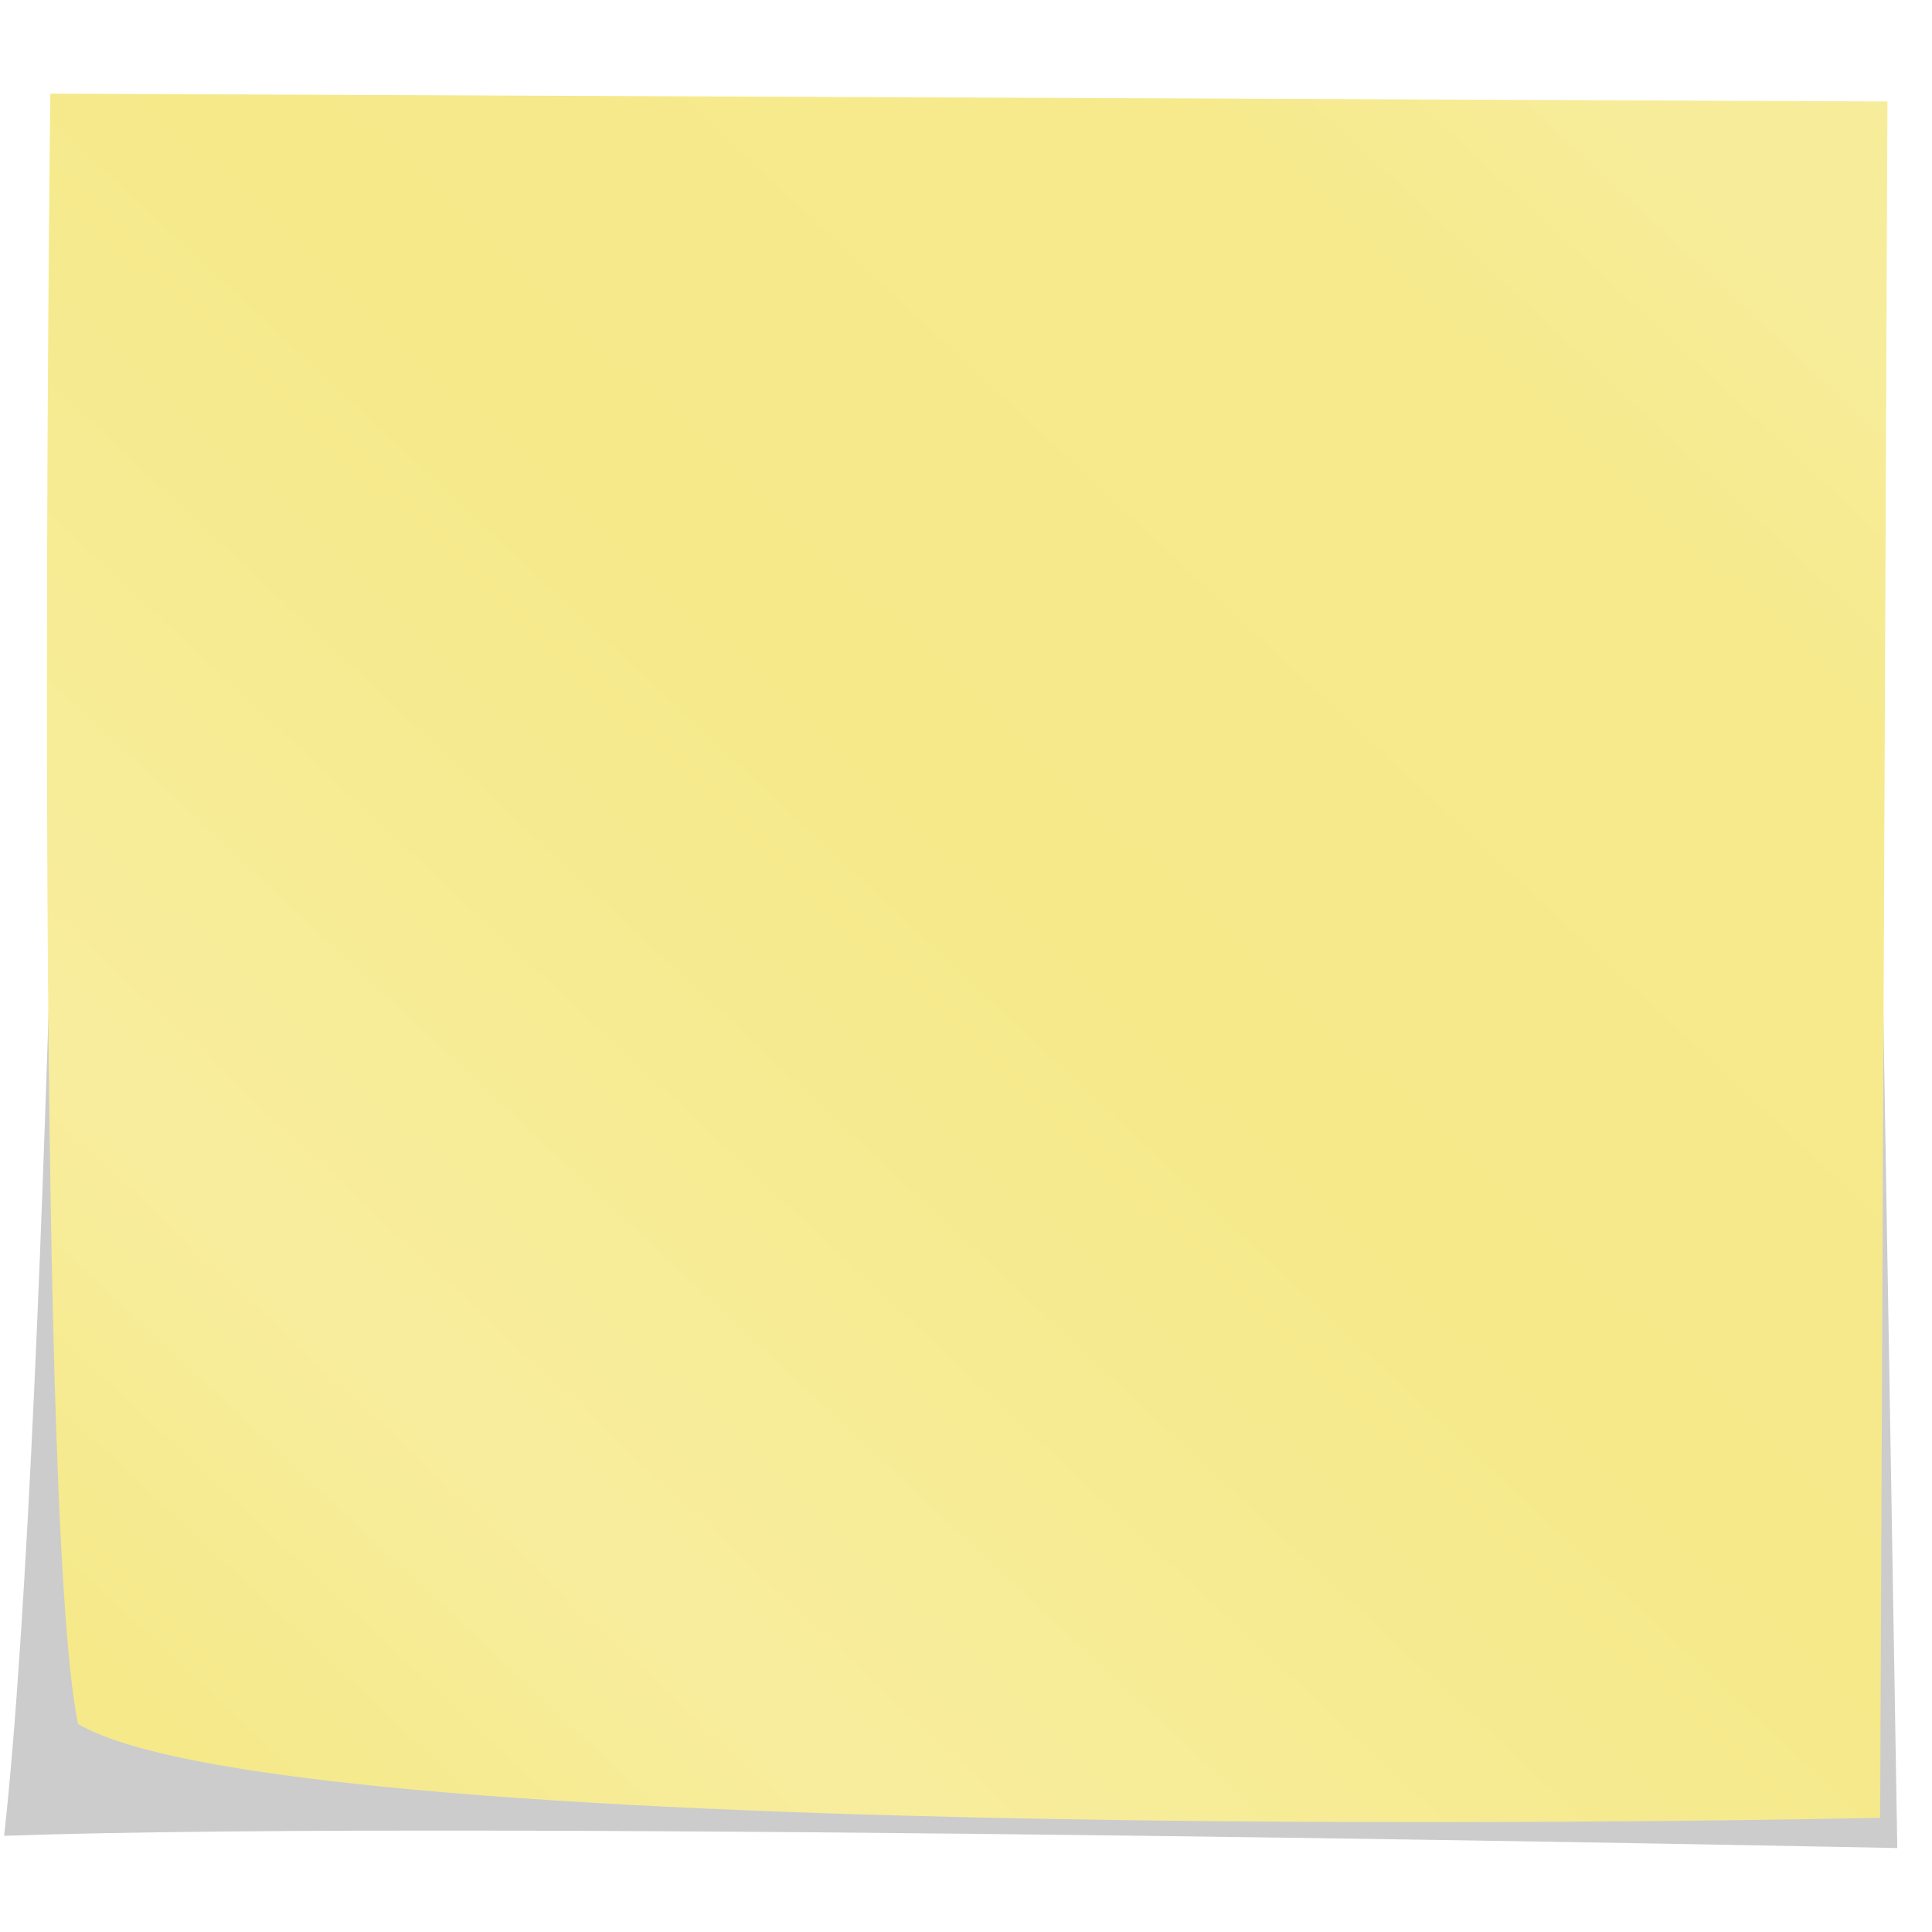 <?xml version="1.0"?><svg width="320" height="320" xmlns="http://www.w3.org/2000/svg" xmlns:xlink="http://www.w3.org/1999/xlink">
 <defs>
  <linearGradient id="linearGradient3661">
   <stop stop-color="#3c16b6" offset="0" id="stop3663"/>
   <stop stop-color="#0c0428" offset="1" id="stop3665"/>
  </linearGradient>
  <linearGradient id="linearGradient3619">
   <stop stop-color="#ffffff" stop-opacity="0.672" offset="0" id="stop3621"/>
   <stop stop-color="#ffffff" stop-opacity="0.216" offset="1" id="stop3623"/>
  </linearGradient>
  <linearGradient id="linearGradient3649">
   <stop stop-color="#000000" stop-opacity="0.405" id="stop3651" offset="0"/>
   <stop stop-color="#000000" stop-opacity="0" id="stop3653" offset="1"/>
  </linearGradient>
  <linearGradient id="linearGradient4635">
   <stop stop-color="#000000" id="stop4637" offset="0"/>
   <stop stop-color="#000000" stop-opacity="0" id="stop4639" offset="1"/>
  </linearGradient>
  <linearGradient id="linearGradient3168">
   <stop stop-color="#f7ec9a" id="stop3170" offset="0"/>
   <stop stop-color="#f6ea8d" offset="0.134" id="stop3176"/>
   <stop stop-color="#f5e98a" id="stop3180" offset="0.457"/>
   <stop stop-color="#f8ed9d" id="stop3178" offset="0.809"/>
   <stop stop-color="#f5e98a" id="stop3172" offset="1"/>
  </linearGradient>
  <linearGradient gradientTransform="translate(-138.571,-7.857)" gradientUnits="userSpaceOnUse" y2="617.362" x2="203.821" y1="363.076" x1="451.179" id="linearGradient3174" xlink:href="#linearGradient3168"/>
  <linearGradient gradientUnits="userSpaceOnUse" y2="519.043" x2="39.431" y1="519.505" x1="53.679" id="linearGradient4645" xlink:href="#linearGradient4635"/>
  <linearGradient y2="631.987" x2="124.179" y1="620.219" x1="122.964" gradientUnits="userSpaceOnUse" id="linearGradient4649" xlink:href="#linearGradient4635"/>
  <linearGradient y2="608.076" x2="200.964" y1="363.748" x1="461.182" gradientTransform="matrix(1,4.259636e-3,-4.259636e-3,1,-138.305,-314.928)" gradientUnits="userSpaceOnUse" id="linearGradient4653" xlink:href="#linearGradient3168"/>
  <filter id="filter4781">
   <feGaussianBlur id="feGaussianBlur4783" stdDeviation="5.46"/>
  </filter>
  <linearGradient y2="608.076" x2="200.964" y1="363.748" x1="461.182" gradientTransform="matrix(1,4.259636e-3,-4.259636e-3,1,111.299,-117.869)" gradientUnits="userSpaceOnUse" id="linearGradient4841" xlink:href="#linearGradient3168"/>
  <linearGradient y2="0.898" x2="0.046" y1="0.046" x1="0.903" id="linearGradient4847" xlink:href="#linearGradient3168"/>
  <linearGradient y2="0.898" x2="0.046" y1="0.046" x1="0.903" id="linearGradient4865" xlink:href="#linearGradient3168"/>
  <linearGradient y2="319.863" x2="125.563" y1="299.975" x1="125.563" gradientTransform="matrix(0.98,0,0,0.98,213.005,63.173)" gradientUnits="userSpaceOnUse" id="linearGradient3322" xlink:href="#linearGradient3661"/>
  <linearGradient y2="310.683" x2="124.301" y1="299.442" x1="124.301" gradientTransform="matrix(0.98,0,0,1.15,213.005,12.01)" gradientUnits="userSpaceOnUse" id="linearGradient3324" xlink:href="#linearGradient3619"/>
  <radialGradient r="25.407" fy="353.41" fx="157.923" cy="353.41" cx="157.923" gradientTransform="matrix(2.585,-9.2459959e-3,3.5655363e-4,9.9785734e-2,-39.615,341.965)" gradientUnits="userSpaceOnUse" id="radialGradient3326" xlink:href="#linearGradient3649"/>
  <radialGradient r="25.407" fy="307.539" fx="114.021" cy="307.539" cx="114.021" gradientTransform="matrix(-0.302,0.115,-5.7591637e-2,-0.112,407.484,395.22)" gradientUnits="userSpaceOnUse" id="radialGradient3328" xlink:href="#linearGradient3649"/>
 </defs>
 <g>
  <title>Layer 1</title>
  <g externalResourcesRequired="false" id="layer1">
   <rect opacity="0.448" fill="#ffffff" fill-opacity="0" fill-rule="nonzero" stroke-width="0.5" stroke-linecap="round" stroke-linejoin="round" stroke-miterlimit="4" stroke-dasharray="0.5, 0.5" stroke-dashoffset="0" y="11.076" x="-8.286" height="314.286" width="336.429" id="rect4857"/>
   <path opacity="0.448" fill="#000000" fill-rule="nonzero" stroke-width="0.5" stroke-linecap="round" stroke-linejoin="round" marker-start="none" marker-mid="none" marker-end="none" stroke-miterlimit="4" stroke-dasharray="0.5, 0.5" stroke-dashoffset="0" filter="url(#filter4781)" id="path4843" d="m11.38,21.969l298.11,-0.184l4.762,284.311c0,0 -234.274,-4.806 -313.569,-2.029c7.823,-70.283 10.697,-282.098 10.697,-282.098z"/>
   <path fill="url(#linearGradient4847)" fill-rule="nonzero" stroke-width="0.5" stroke-linecap="round" stroke-linejoin="round" marker-start="none" marker-mid="none" marker-end="none" stroke-miterlimit="4" stroke-dasharray="0.5, 0.5" stroke-dashoffset="0" d="m8.338,15.511l304.283,1.296l-1.211,284.283c0,0 -262.56,5.771 -298.493,-15.558c-7.499,-36.061 -4.579,-270.022 -4.579,-270.022z" id="path4845"/>
  </g>
 </g>
</svg>